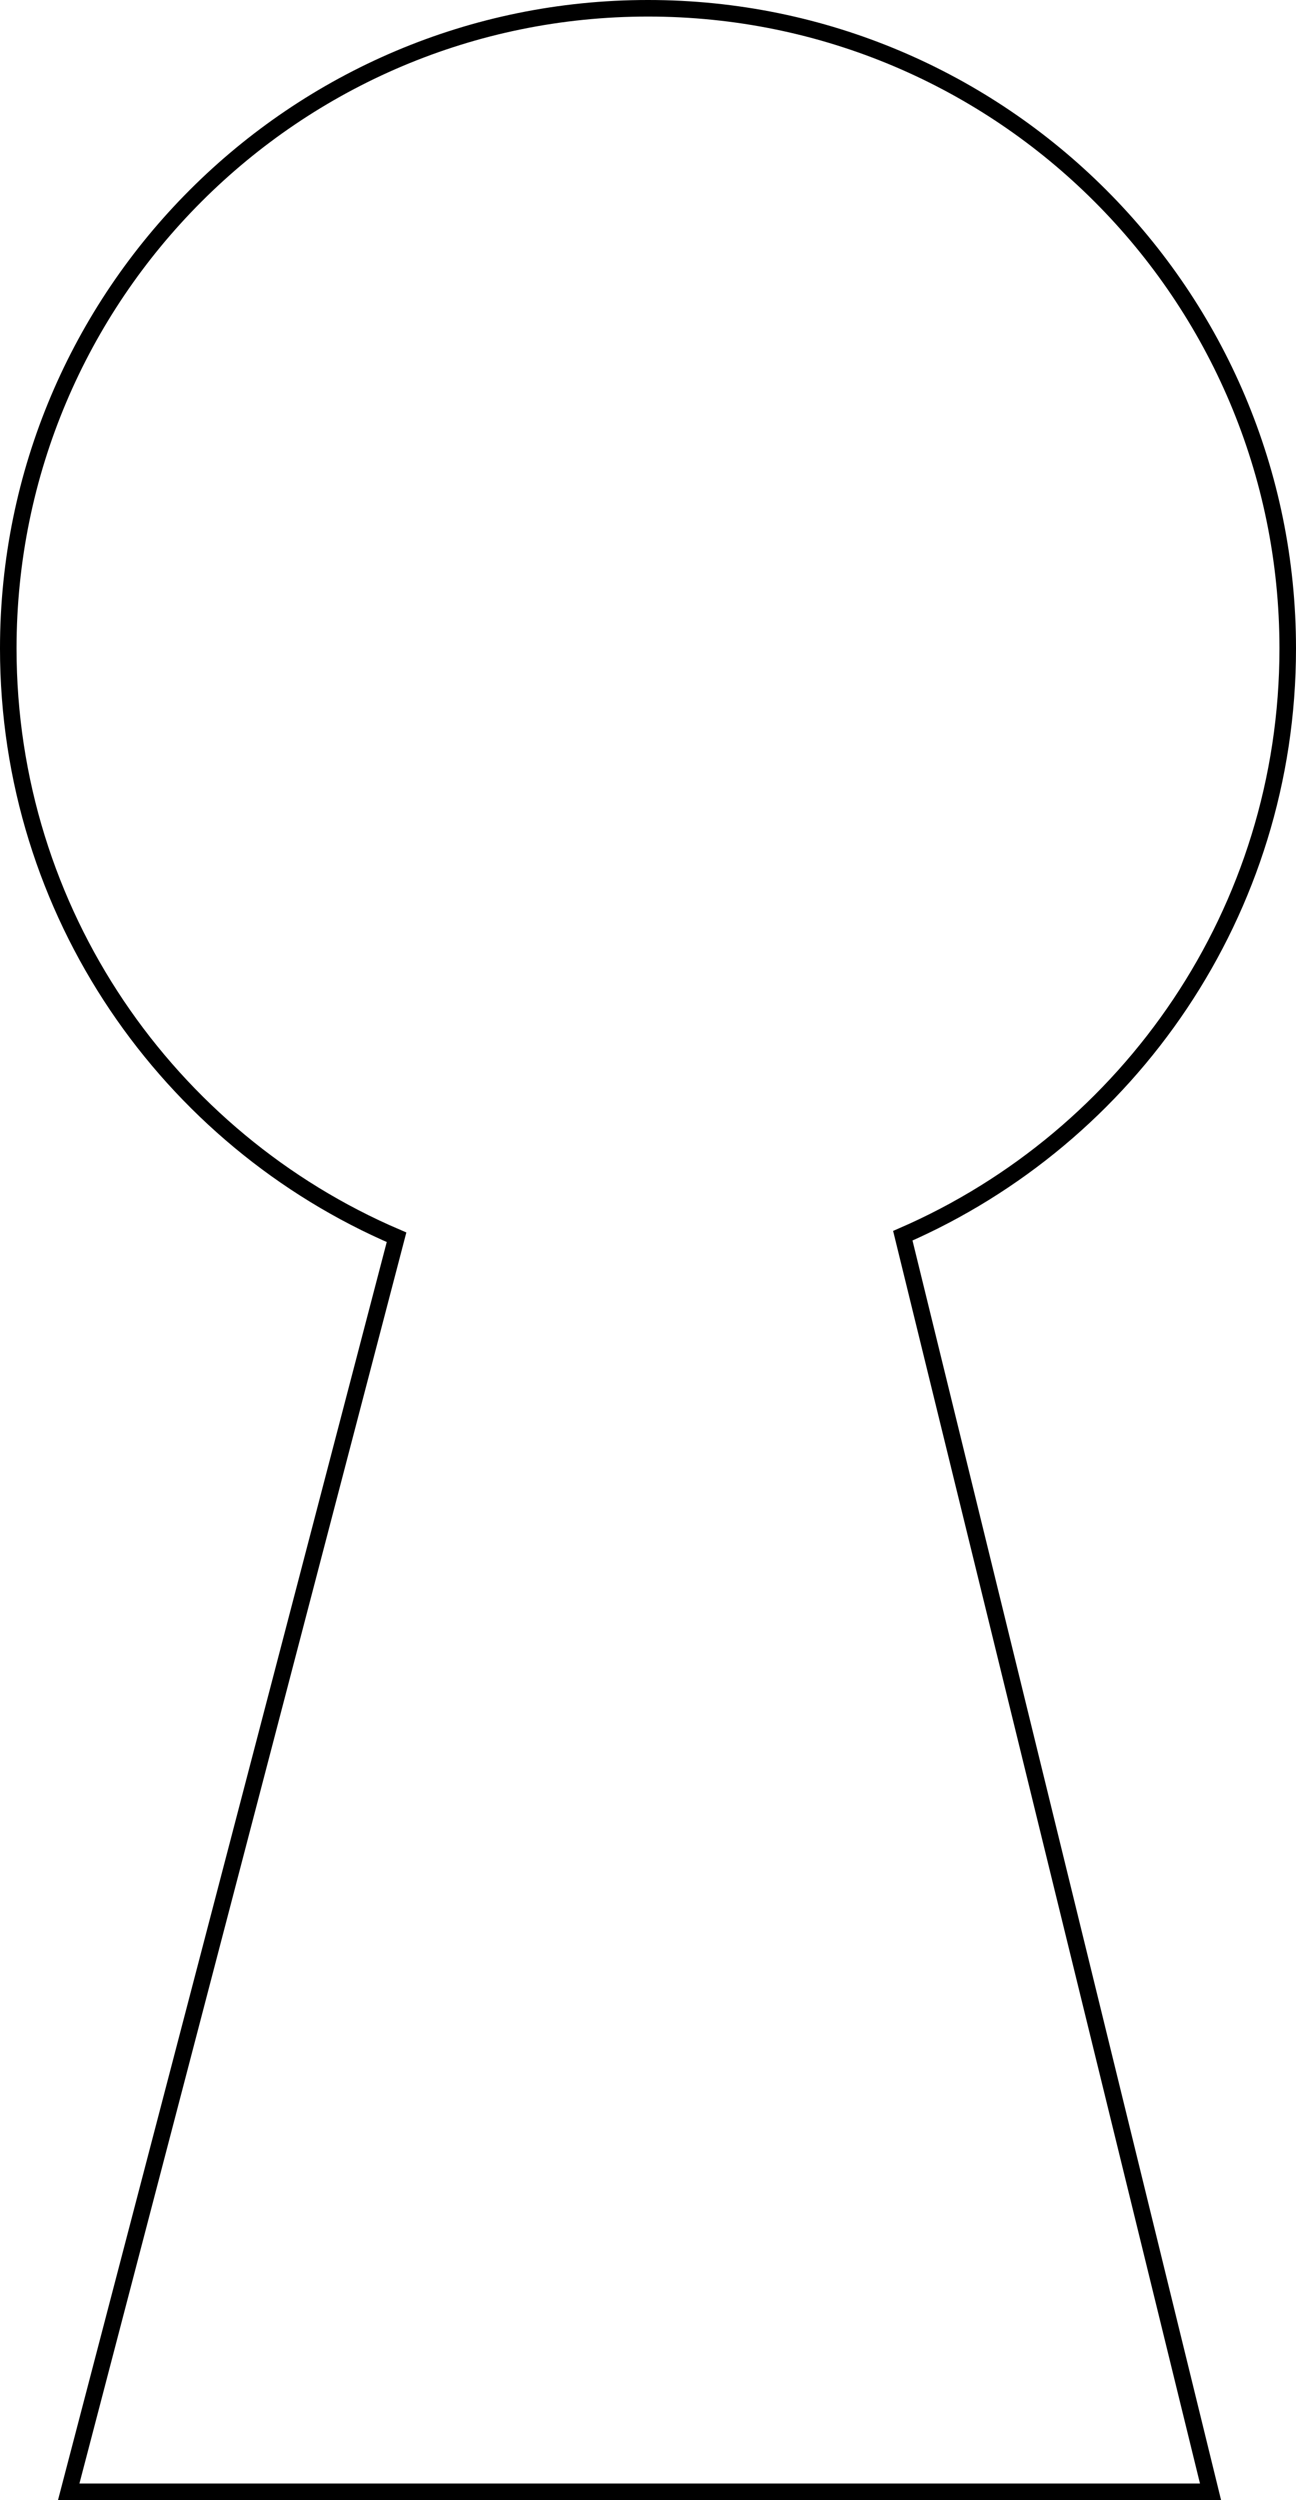 <!-- Generator: Adobe Illustrator 21.1.0, SVG Export Plug-In  -->
<svg version="1.1"
	 xmlns="http://www.w3.org/2000/svg" xmlns:xlink="http://www.w3.org/1999/xlink" xmlns:a="http://ns.adobe.com/AdobeSVGViewerExtensions/3.0/"
	 x="0px" y="0px" width="58.75px" height="113.25px" viewBox="0 0 58.75 113.25" style="enable-background:new 0 0 58.75 113.25;"
	 xml:space="preserve">
<style type="text/css">
	.st0{fill:none;stroke:#000000;stroke-width:0.75;stroke-miterlimit:10;}
</style>
<defs>
</defs>
<path class="st0" d="M58.375,29.375c0-16.016-12.984-29-29-29s-29,12.984-29,29c0,11.969,7.252,22.242,17.601,26.671L3.115,112.875
	h51.76L40.926,55.977C51.193,51.513,58.375,41.285,58.375,29.375z"/>
</svg>
